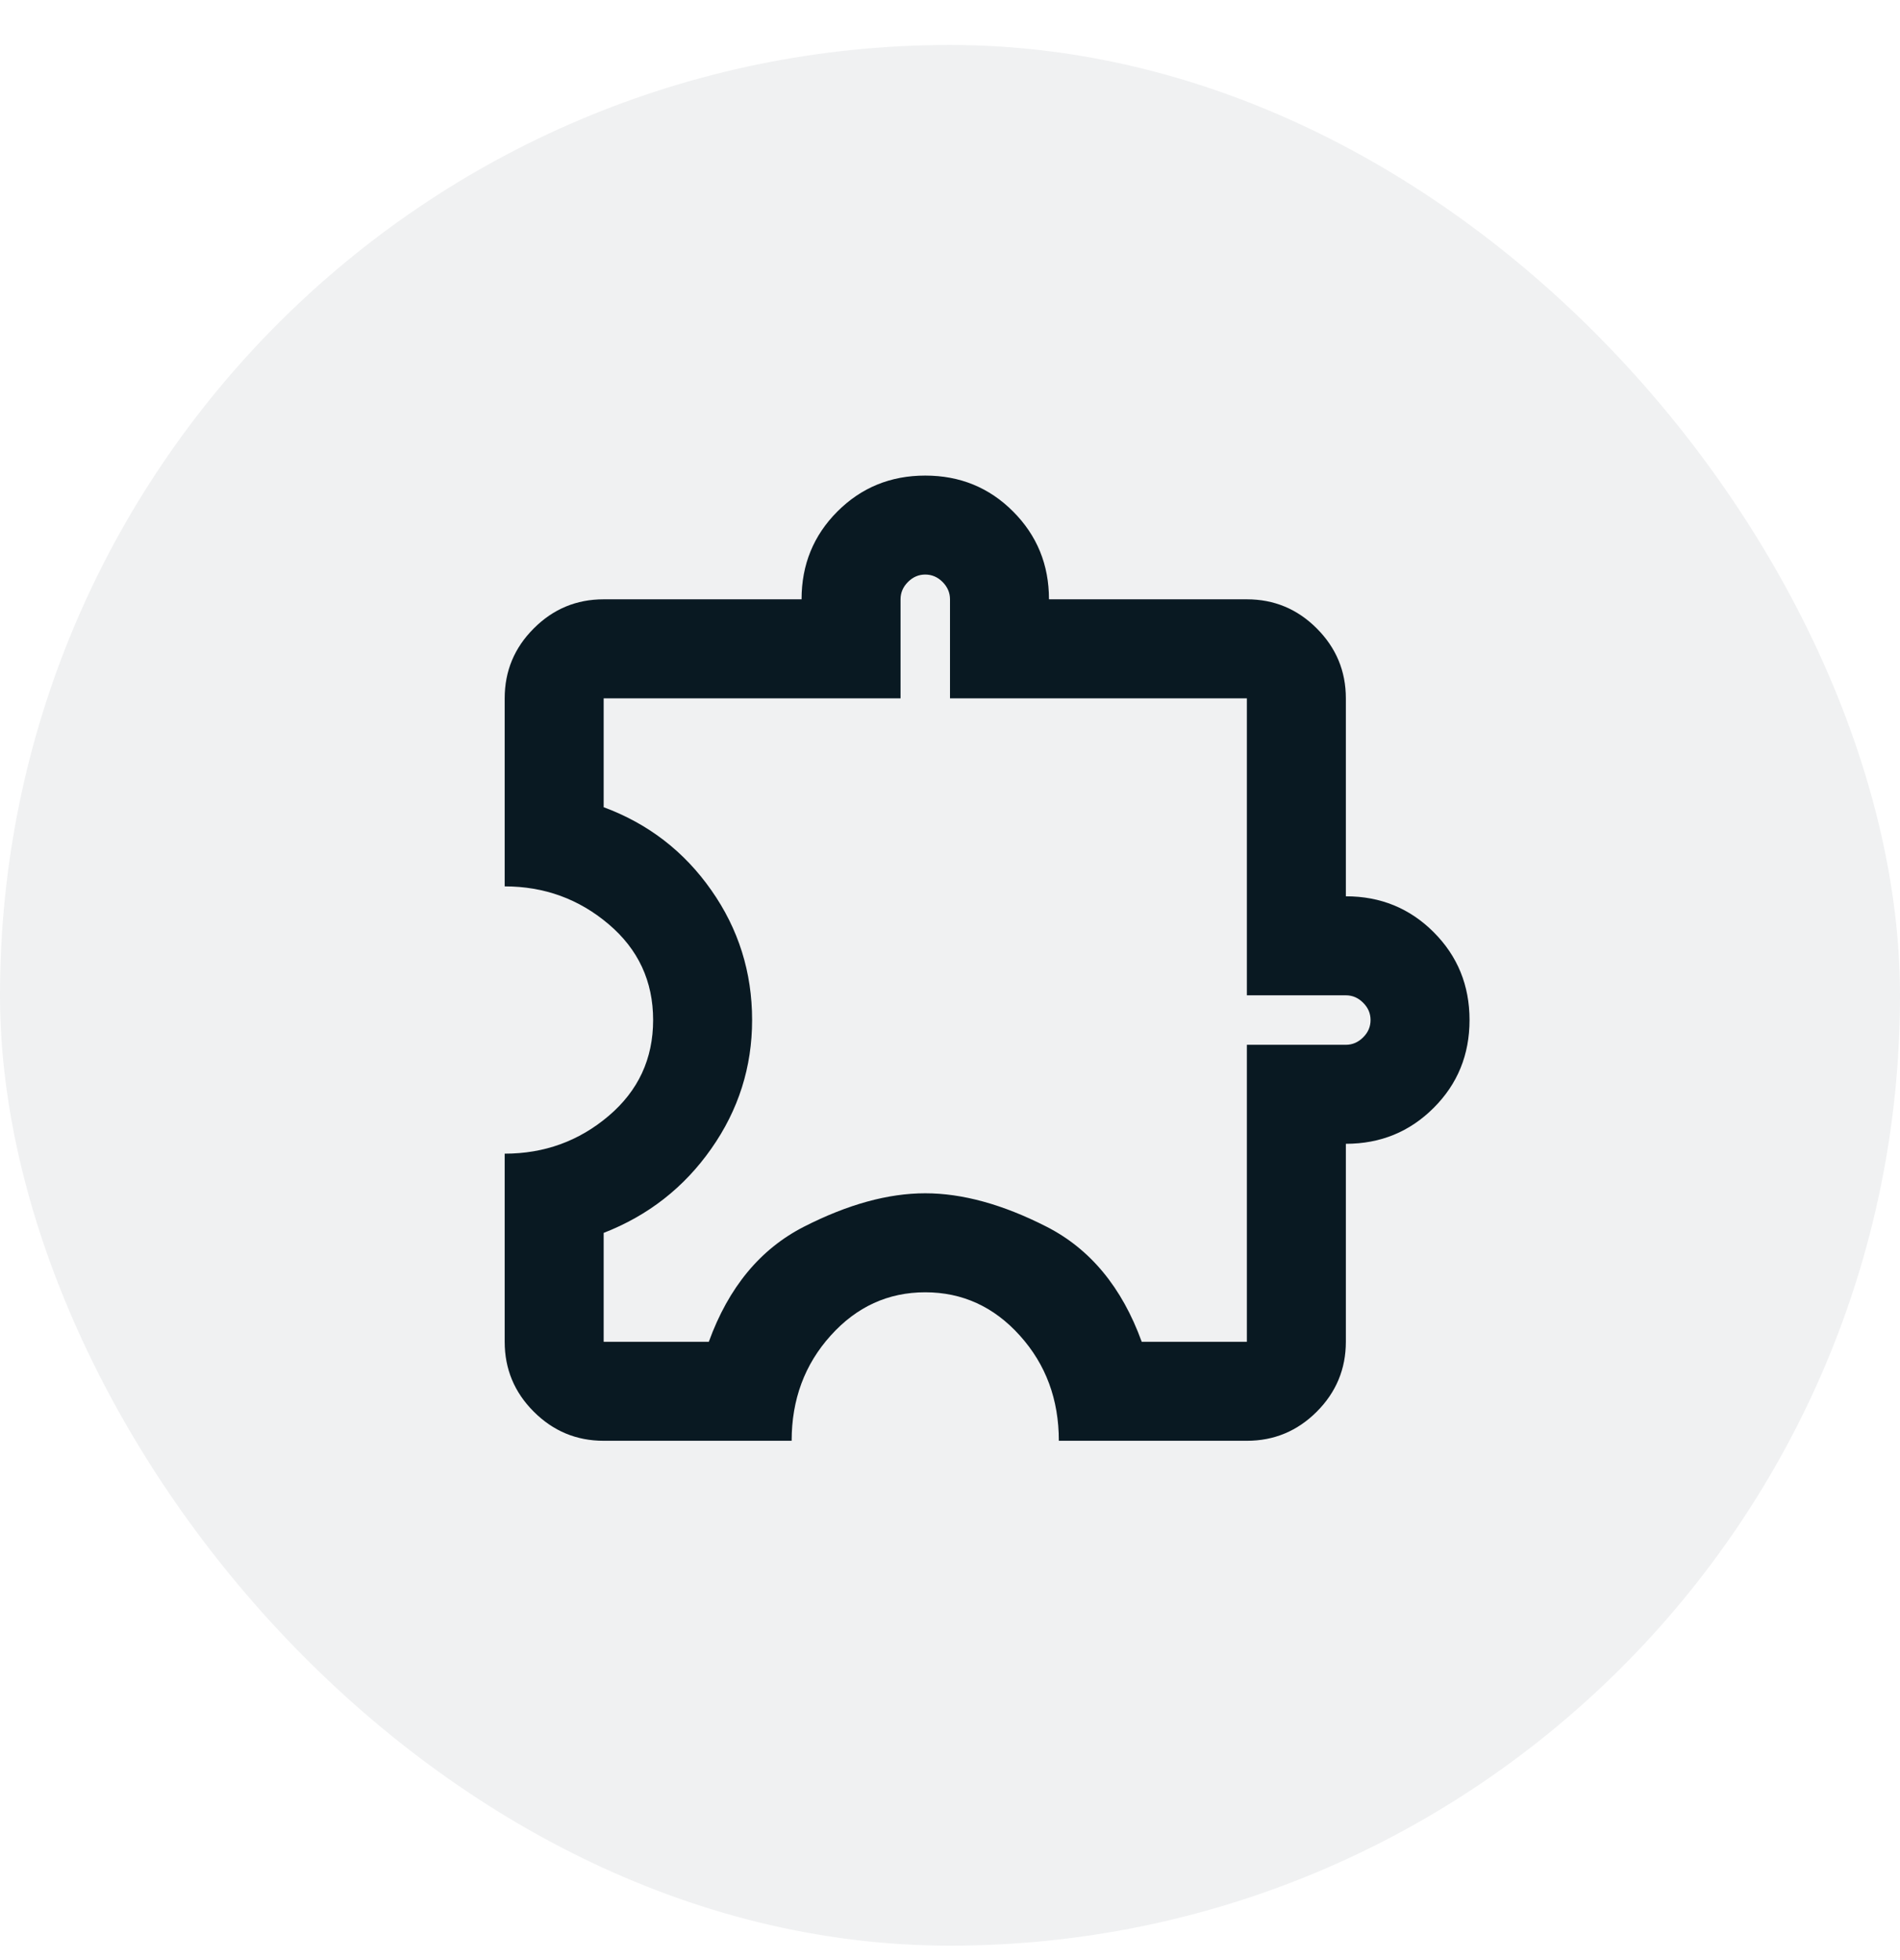 <svg width="32" height="33" viewBox="0 0 32 33" fill="none" xmlns="http://www.w3.org/2000/svg">
<rect y="0.757" width="32" height="32" rx="16" fill="#091922" fill-opacity="0.06"/>
<mask id="mask0_4193_37453" style="mask-type:alpha" maskUnits="userSpaceOnUse" x="6" y="6" width="20" height="21">
<rect x="6" y="6.757" width="20" height="20" fill="#D9D9D9"/>
</mask>
<g mask="url(#mask0_4193_37453)">
<path d="M13.333 24.257H10.167C9.708 24.257 9.316 24.093 8.99 23.767C8.663 23.441 8.5 23.048 8.5 22.59V19.423C9.167 19.423 9.75 19.212 10.25 18.788C10.75 18.364 11 17.826 11 17.173C11 16.521 10.75 15.982 10.25 15.559C9.75 15.135 9.167 14.923 8.5 14.923V11.757C8.5 11.298 8.663 10.906 8.99 10.58C9.316 10.253 9.708 10.09 10.167 10.09H13.5C13.5 9.507 13.701 9.014 14.104 8.611C14.507 8.208 15 8.007 15.583 8.007C16.167 8.007 16.66 8.208 17.062 8.611C17.465 9.014 17.667 9.507 17.667 10.09H21C21.458 10.09 21.851 10.253 22.177 10.58C22.503 10.906 22.667 11.298 22.667 11.757V15.09C23.25 15.09 23.743 15.291 24.146 15.694C24.549 16.097 24.75 16.59 24.75 17.173C24.75 17.757 24.549 18.25 24.146 18.652C23.743 19.055 23.25 19.257 22.667 19.257V22.59C22.667 23.048 22.503 23.441 22.177 23.767C21.851 24.093 21.458 24.257 21 24.257H17.833C17.833 23.562 17.615 22.972 17.177 22.486C16.74 22 16.208 21.757 15.583 21.757C14.958 21.757 14.427 22 13.99 22.486C13.552 22.972 13.333 23.562 13.333 24.257ZM10.167 22.59H11.938C12.271 21.673 12.806 21.027 13.542 20.652C14.278 20.277 14.958 20.09 15.583 20.09C16.208 20.09 16.889 20.277 17.625 20.652C18.361 21.027 18.896 21.673 19.229 22.59H21V17.59H22.667C22.778 17.59 22.875 17.548 22.958 17.465C23.042 17.382 23.083 17.285 23.083 17.173C23.083 17.062 23.042 16.965 22.958 16.882C22.875 16.798 22.778 16.757 22.667 16.757H21V11.757H16V10.09C16 9.979 15.958 9.882 15.875 9.798C15.792 9.715 15.694 9.673 15.583 9.673C15.472 9.673 15.375 9.715 15.292 9.798C15.208 9.882 15.167 9.979 15.167 10.09V11.757H10.167V13.59C10.917 13.868 11.521 14.333 11.979 14.986C12.438 15.639 12.667 16.368 12.667 17.173C12.667 17.965 12.438 18.687 11.979 19.34C11.521 19.993 10.917 20.465 10.167 20.757V22.59Z" fill="#091922"/>
</g>
</svg>
